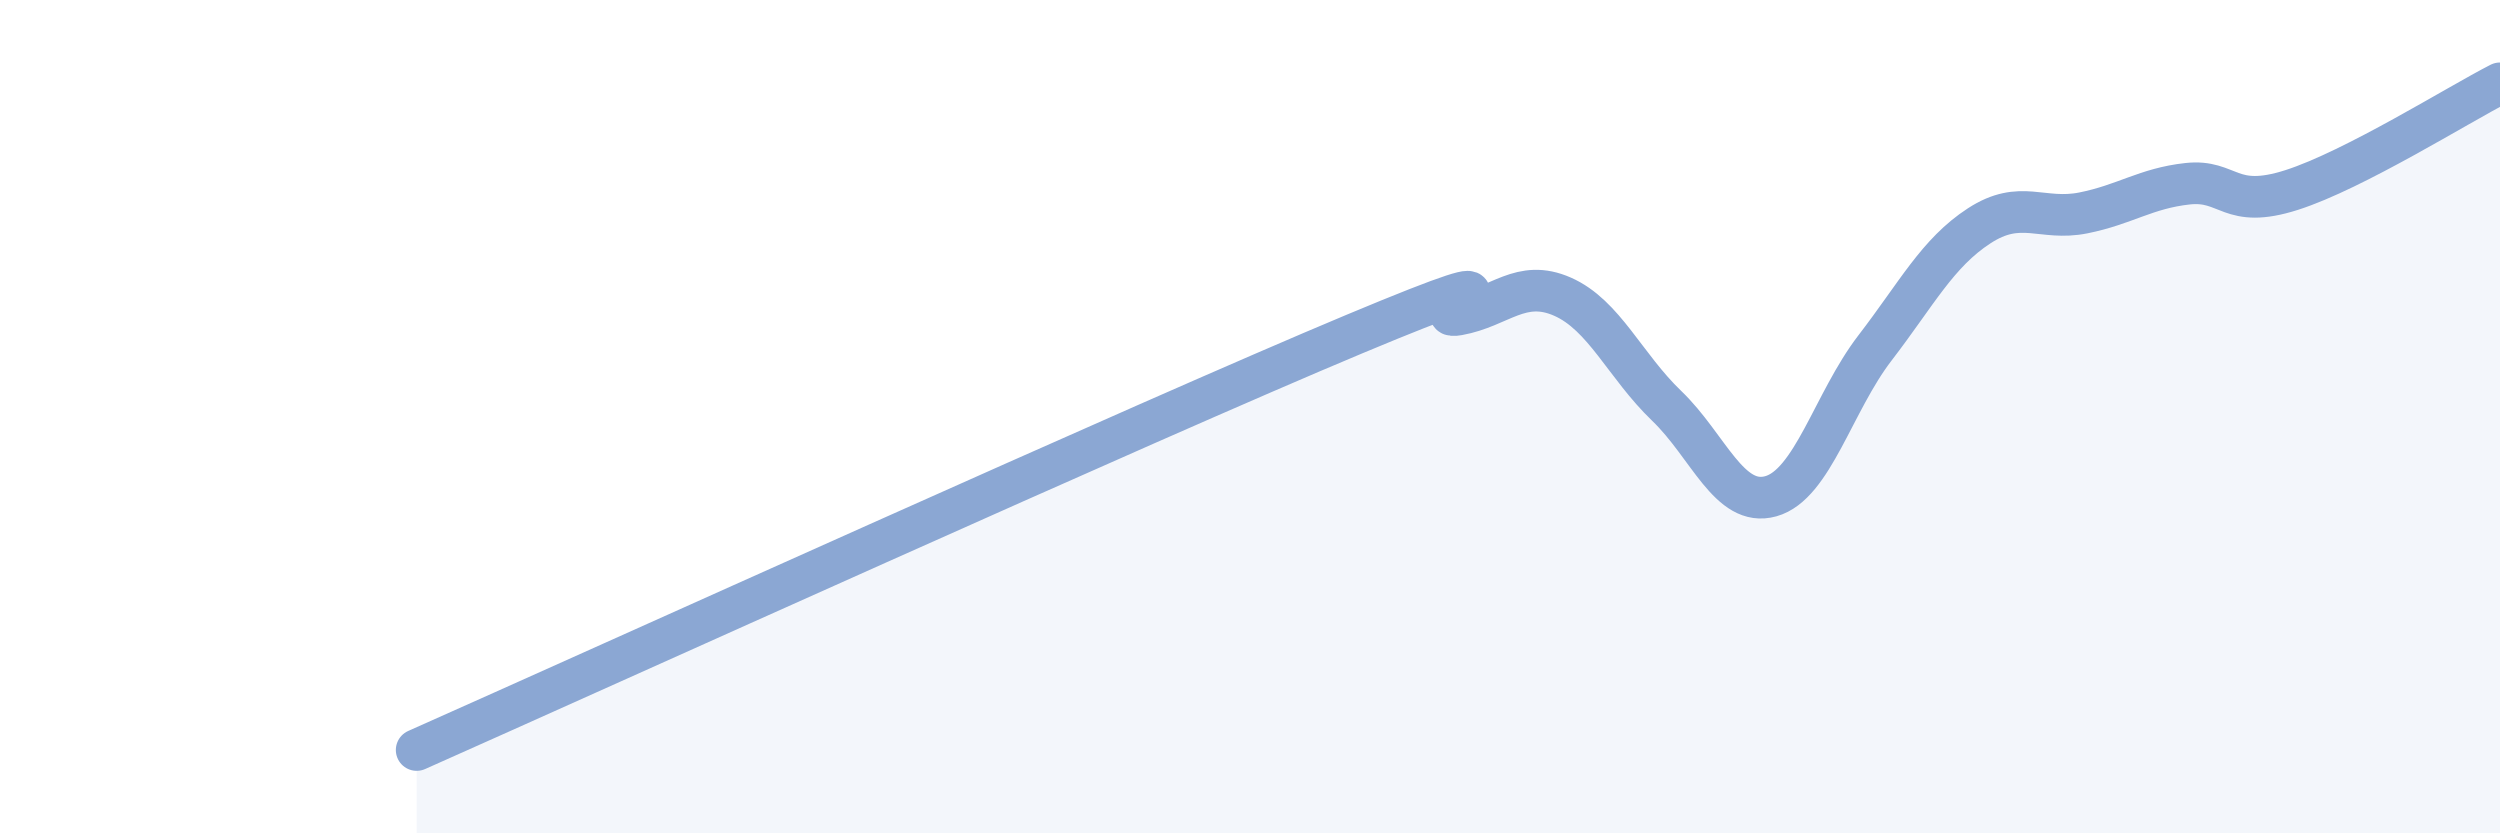 
    <svg width="60" height="20" viewBox="0 0 60 20" xmlns="http://www.w3.org/2000/svg">
      <path
        d="M 10,18 C 14.5,16 27.5,10.11 32.5,8.02 C 37.5,5.93 34,7.73 35,7.55 C 36,7.37 36.5,6.68 37.5,7.12 C 38.5,7.56 39,8.78 40,9.74 C 41,10.7 41.5,12.19 42.5,11.91 C 43.5,11.63 44,9.65 45,8.35 C 46,7.05 46.5,6.07 47.5,5.42 C 48.5,4.77 49,5.31 50,5.11 C 51,4.91 51.5,4.52 52.5,4.41 C 53.5,4.3 53.5,5.04 55,4.56 C 56.5,4.08 59,2.51 60,2L60 20L10 20Z"
        fill="#8ba7d3"
        opacity="0.1"
        stroke-linecap="round"
        stroke-linejoin="round"
      />
      <path
        d="M 10,18 C 14.5,16 27.5,10.11 32.5,8.02 C 37.5,5.93 34,7.73 35,7.55 C 36,7.37 36.5,6.68 37.5,7.12 C 38.5,7.56 39,8.78 40,9.74 C 41,10.7 41.5,12.19 42.5,11.91 C 43.5,11.63 44,9.65 45,8.35 C 46,7.05 46.5,6.07 47.5,5.42 C 48.5,4.77 49,5.31 50,5.11 C 51,4.91 51.5,4.52 52.5,4.41 C 53.5,4.3 53.5,5.04 55,4.56 C 56.5,4.08 59,2.51 60,2"
        stroke="#8ba7d3"
        stroke-width="1"
        fill="none"
        stroke-linecap="round"
        stroke-linejoin="round"
      />
    </svg>
  